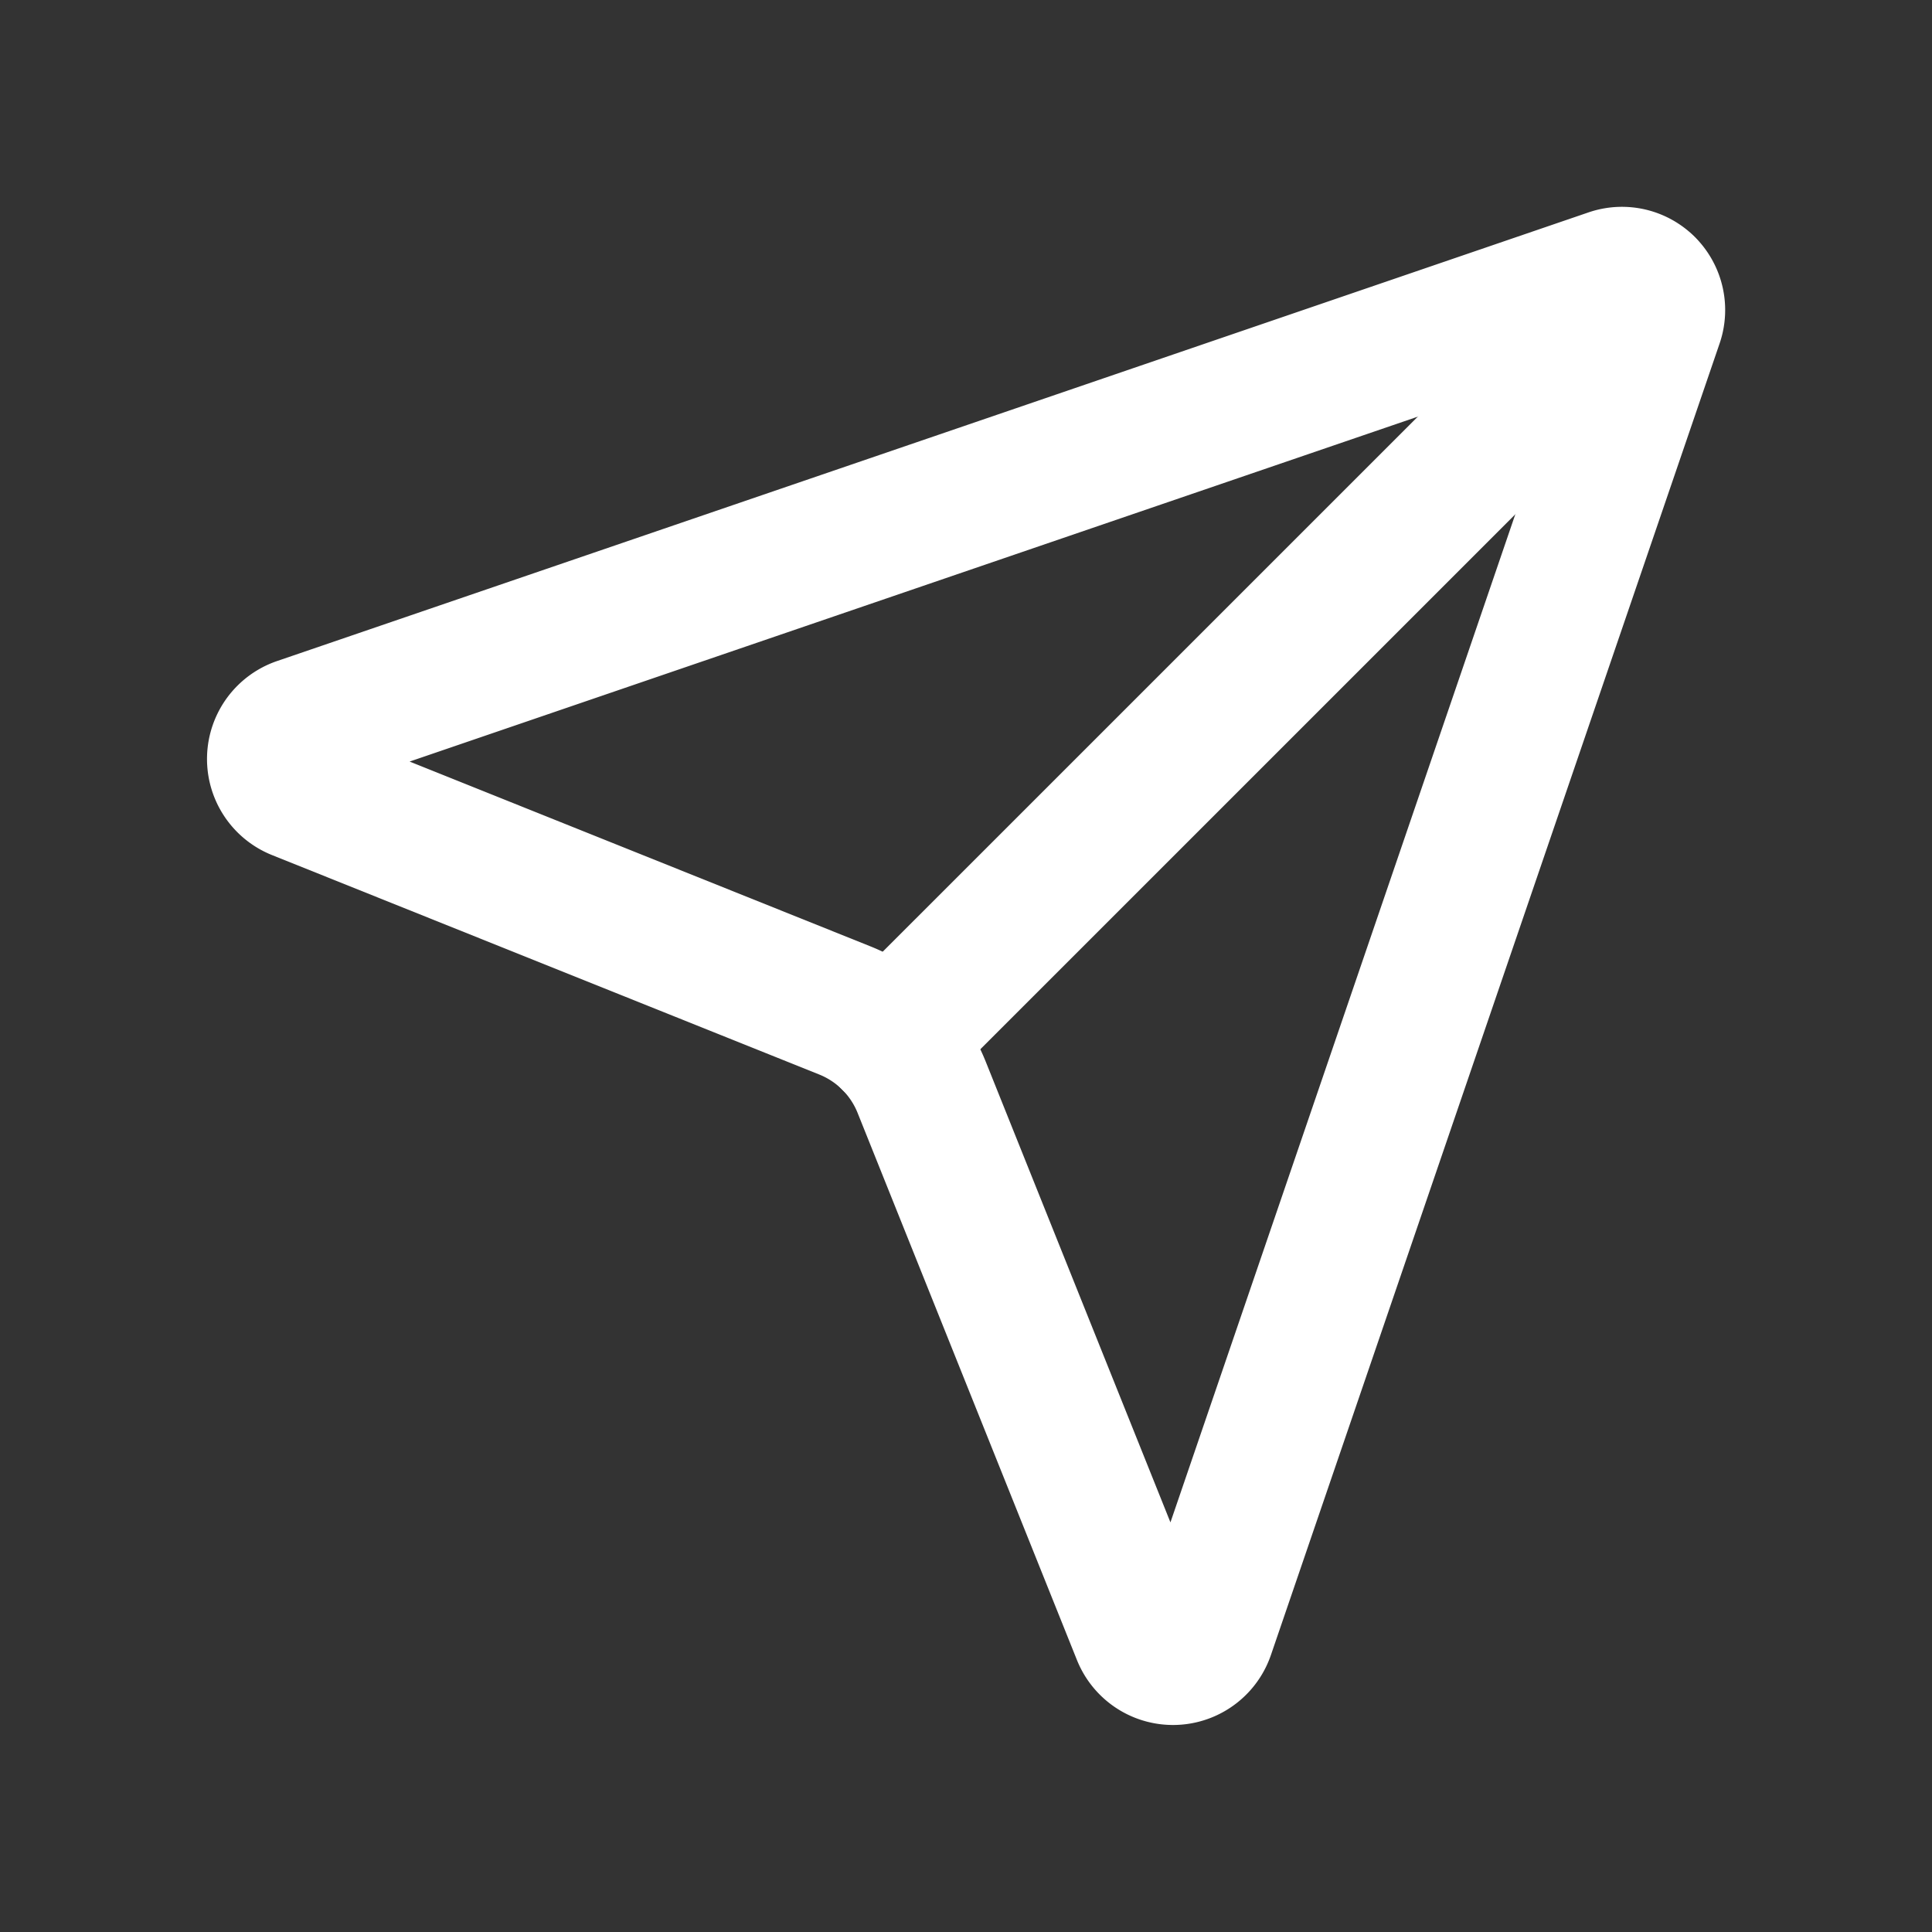 <svg xmlns="http://www.w3.org/2000/svg" width="24" height="24" viewBox="-2 -2 28 28" fill="none" stroke="white" stroke-width="2" stroke-linecap="round" stroke-linejoin="round" class="lucide lucide-send-icon lucide-send"><rect x="-2" y="-2" width="28" height="28" fill="#333333" stroke="none"/><path d="M14.536 21.686a.5.5 0 0 0 .937-.024l6.5-19a.496.496 0 0 0-.635-.635l-19 6.5a.5.5 0 0 0-.024.937l7.93 3.18a2 2 0 0 1 1.112 1.11z"/><path d="m21.854 2.147-10.94 10.939"/></svg>
